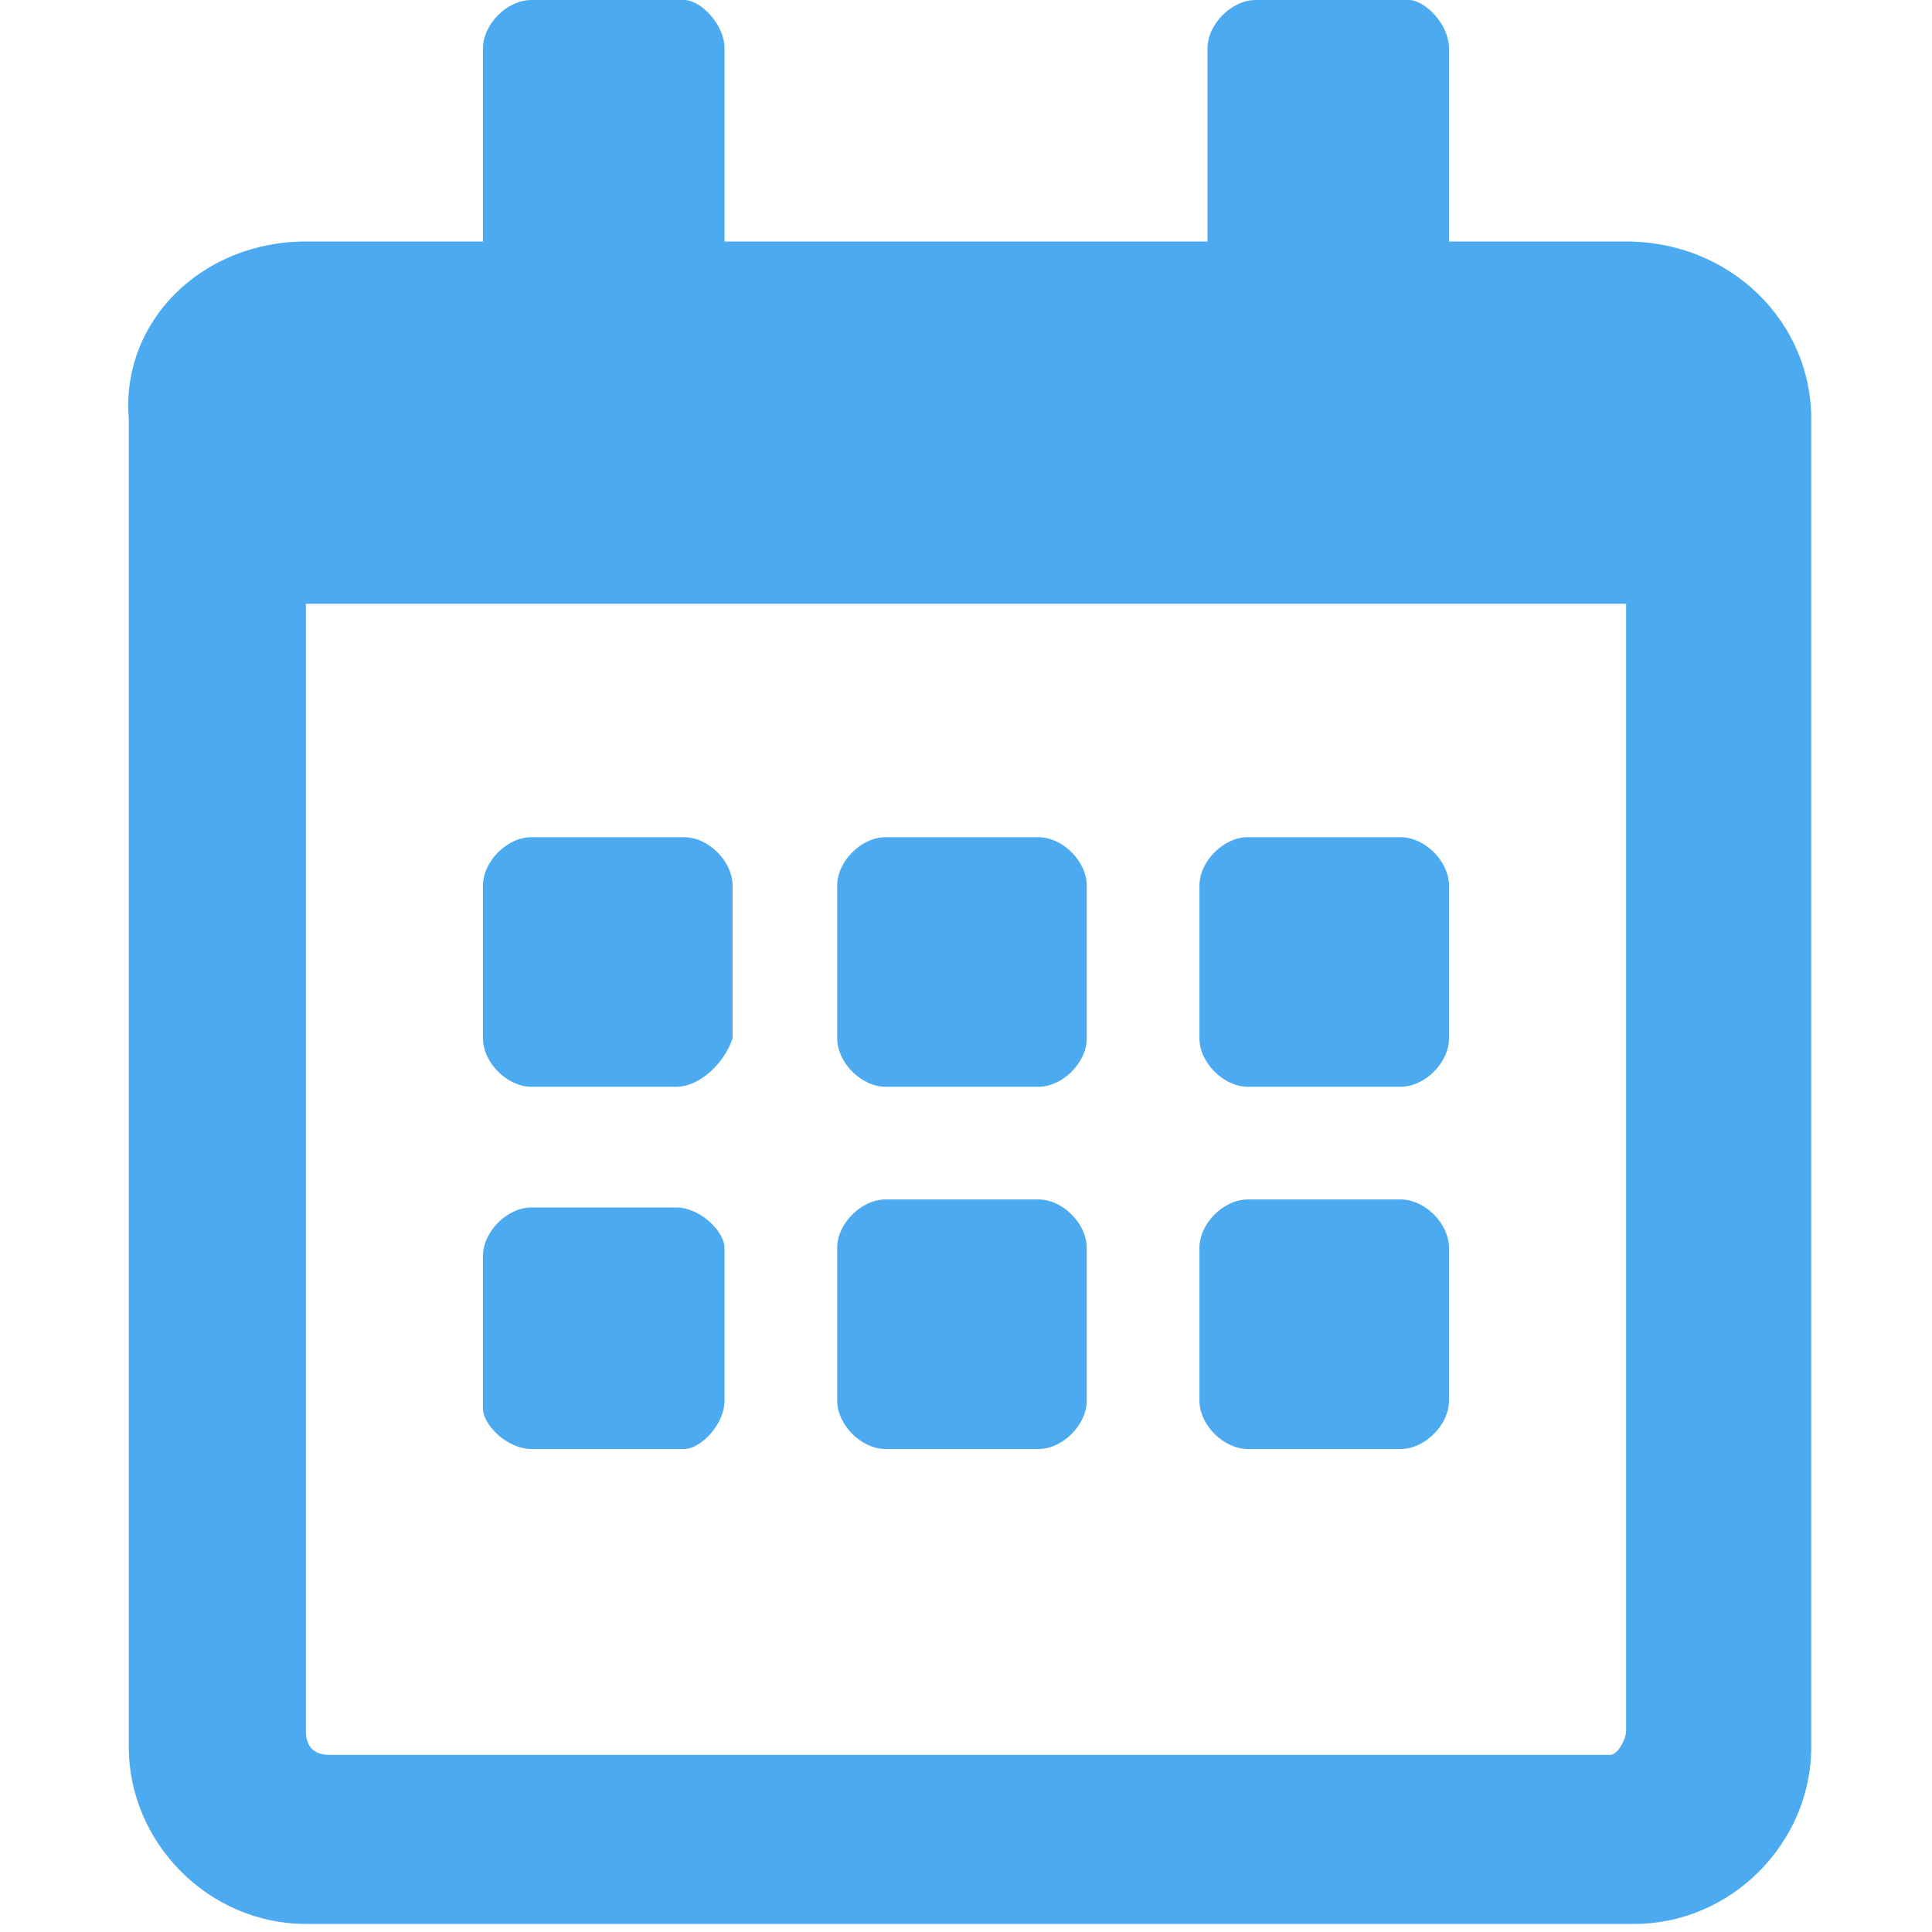 <?xml version="1.0" encoding="utf-8"?>
<!-- Generator: Adobe Illustrator 24.2.0, SVG Export Plug-In . SVG Version: 6.00 Build 0)  -->
<svg version="1.1" id="Layer_1" xmlns="http://www.w3.org/2000/svg" xmlns:xlink="http://www.w3.org/1999/xlink" x="0px" y="0px"
	 viewBox="0 0 24 24" style="enable-background:new 0 0 24 24;" xml:space="preserve">
<style type="text/css">
	.st0{fill-rule:evenodd;clip-rule:evenodd;fill:#4CAAF0;}
</style>
<path class="st0" d="M8.4,13.5H6.6c-0.3,0-0.6-0.3-0.6-0.6v-1.9c0-0.3,0.3-0.6,0.6-0.6h1.9c0.3,0,0.6,0.3,0.6,0.6v1.9
	C9,13.2,8.7,13.5,8.4,13.5z M13.5,12.9v-1.9c0-0.3-0.3-0.6-0.6-0.6h-1.9c-0.3,0-0.6,0.3-0.6,0.6v1.9c0,0.3,0.3,0.6,0.6,0.6h1.9
	C13.2,13.5,13.5,13.2,13.5,12.9z M18,12.9v-1.9c0-0.3-0.3-0.6-0.6-0.6h-1.9c-0.3,0-0.6,0.3-0.6,0.6v1.9c0,0.3,0.3,0.6,0.6,0.6h1.9
	C17.7,13.5,18,13.2,18,12.9z M13.5,17.4v-1.9c0-0.3-0.3-0.6-0.6-0.6h-1.9c-0.3,0-0.6,0.3-0.6,0.6v1.9c0,0.3,0.3,0.6,0.6,0.6h1.9
	C13.2,18,13.5,17.7,13.5,17.4z M9,17.4v-1.9C9,15.3,8.7,15,8.4,15H6.6C6.3,15,6,15.3,6,15.6v1.9C6,17.7,6.3,18,6.6,18h1.9
	C8.7,18,9,17.7,9,17.4z M18,17.4v-1.9c0-0.3-0.3-0.6-0.6-0.6h-1.9c-0.3,0-0.6,0.3-0.6,0.6v1.9c0,0.3,0.3,0.6,0.6,0.6h1.9
	C17.7,18,18,17.7,18,17.4z M22.5,5.2v16.5c0,1.2-1,2.2-2.2,2.2H3.8c-1.2,0-2.2-1-2.2-2.2V5.2C1.5,4,2.5,3,3.8,3H6V0.6
	C6,0.3,6.3,0,6.6,0h1.9C8.7,0,9,0.3,9,0.6V3h6V0.6C15,0.3,15.3,0,15.6,0h1.9C17.7,0,18,0.3,18,0.6V3h2.2C21.5,3,22.5,4,22.5,5.2z
	 M20.2,21.5v-14H3.8v14c0,0.2,0.1,0.3,0.3,0.3H20C20.1,21.8,20.2,21.6,20.2,21.5z"/>
</svg>
